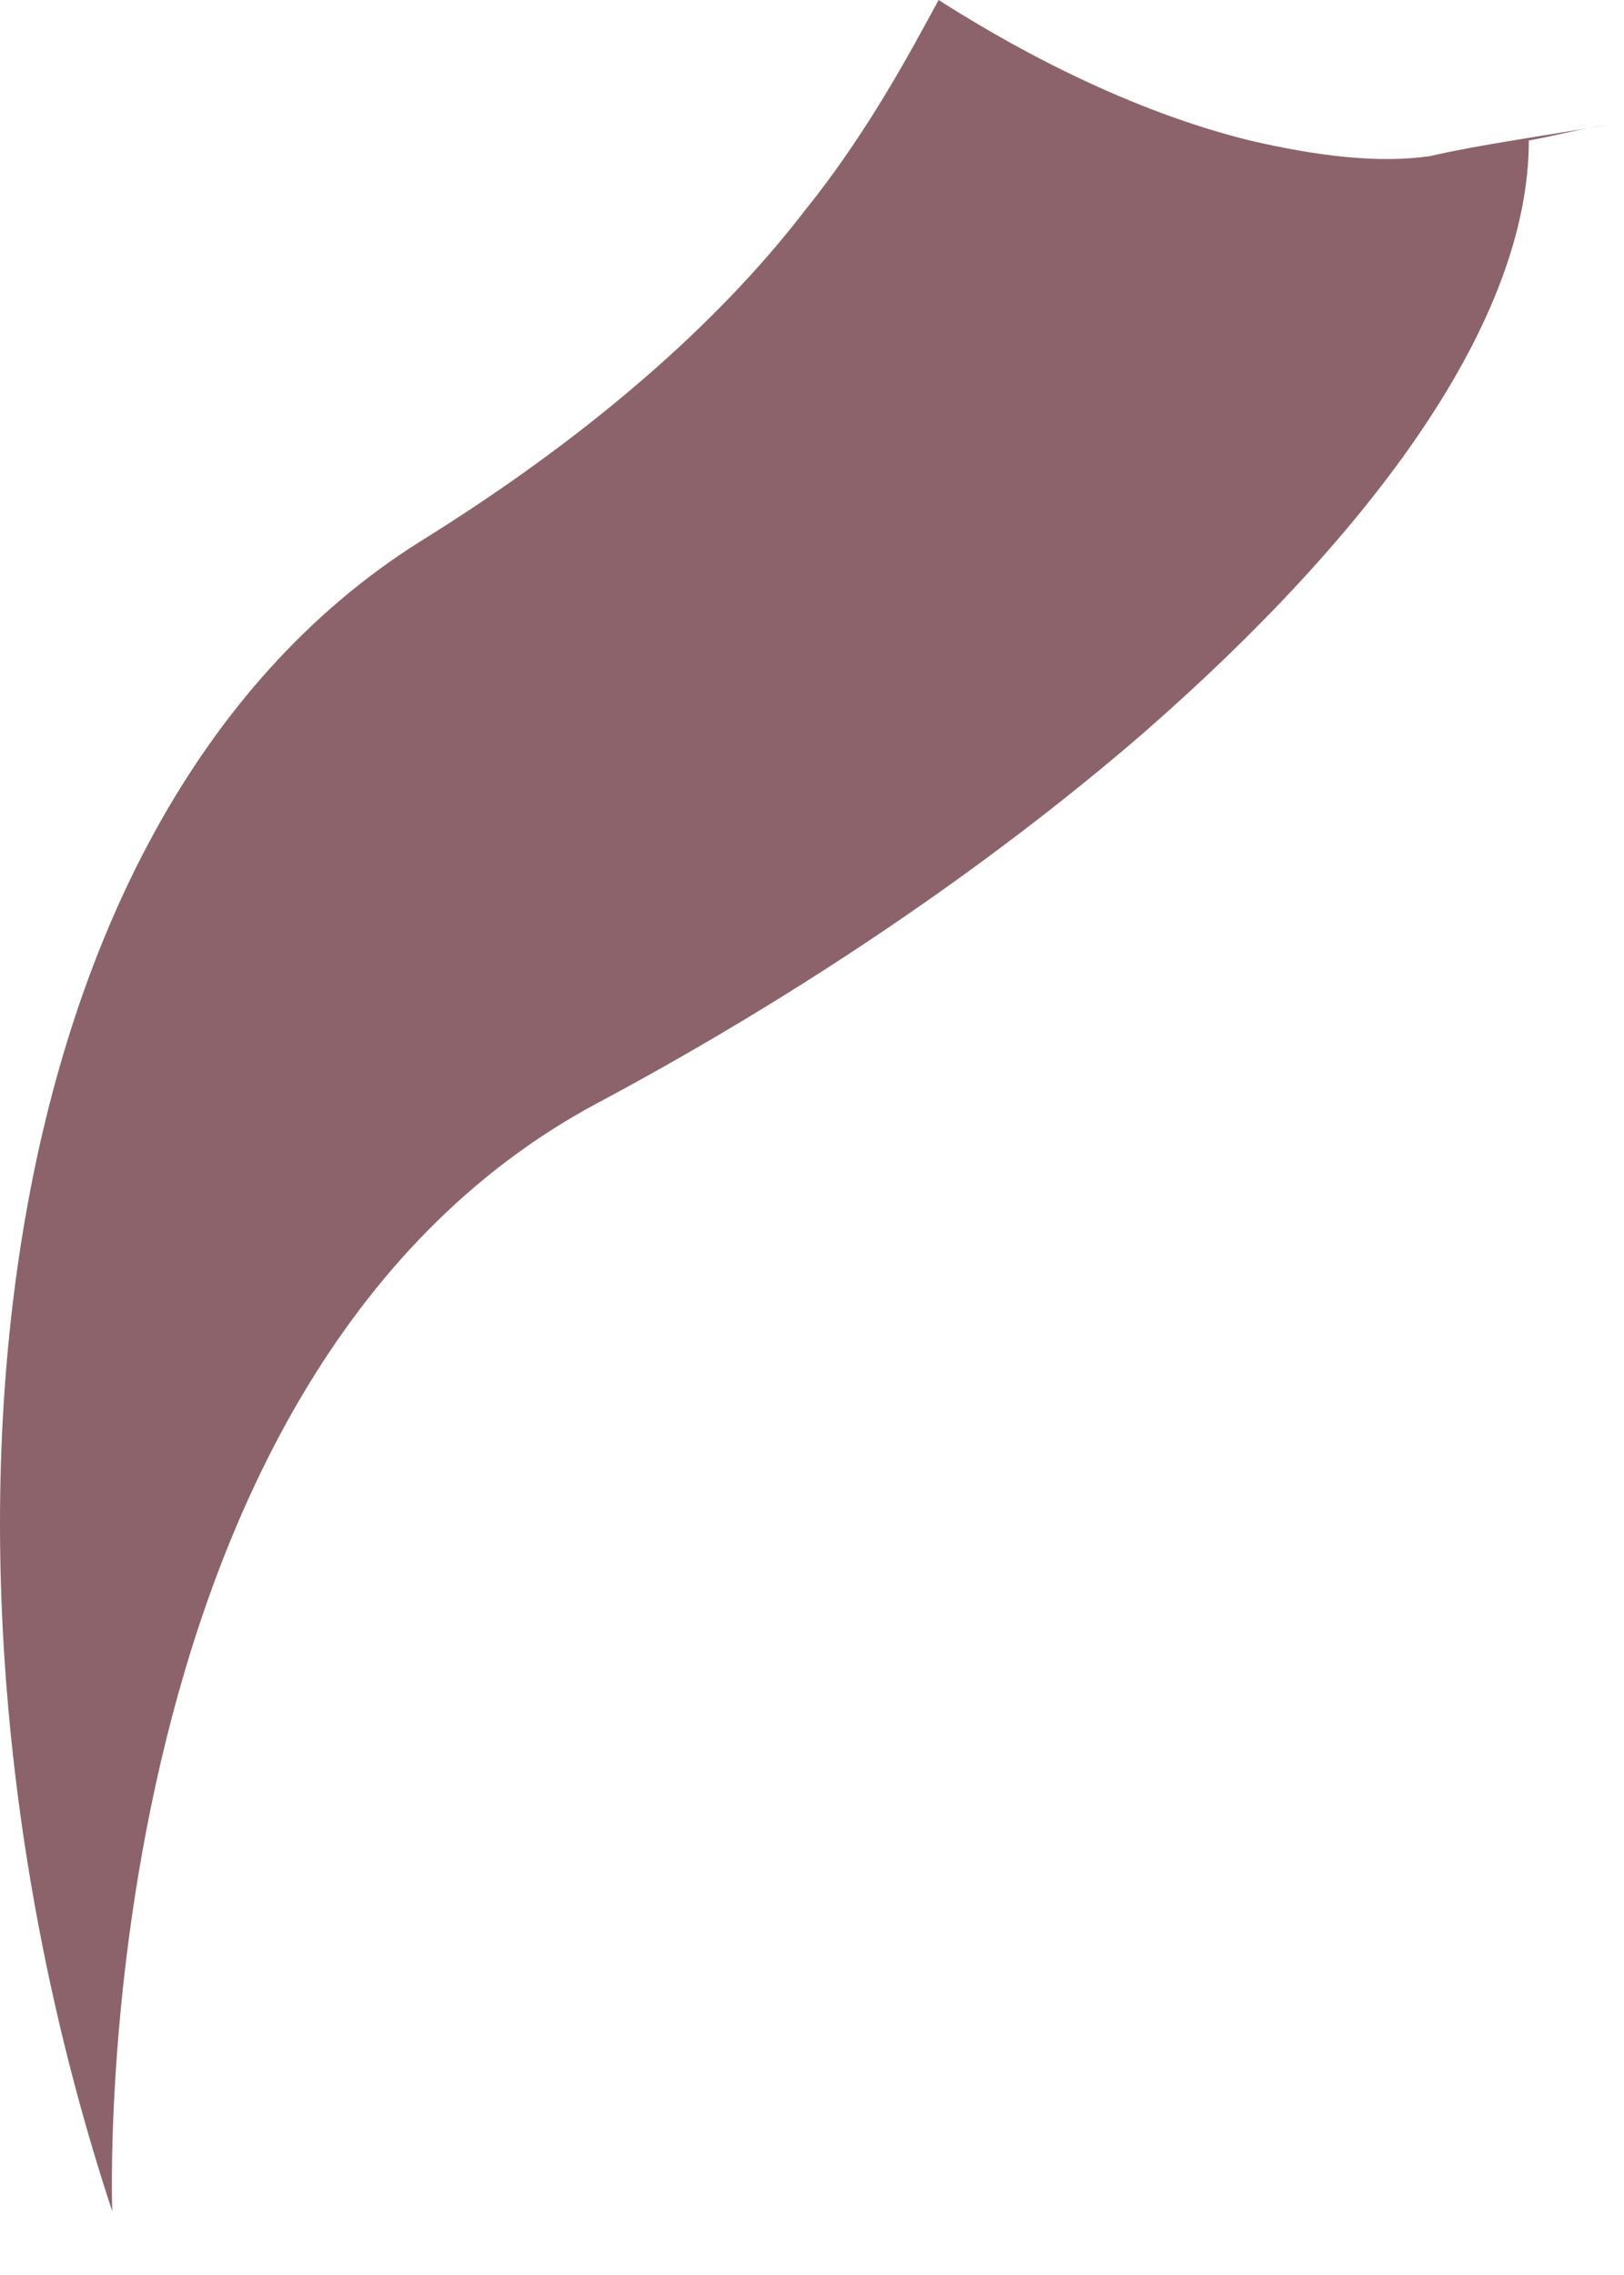 <?xml version="1.0" encoding="utf-8"?>
<svg xmlns="http://www.w3.org/2000/svg" fill="none" height="100%" overflow="visible" preserveAspectRatio="none" style="display: block;" viewBox="0 0 25 35" width="100%">
<path d="M24.746 1.92C24.322 1.98 23.898 2.1 23.535 2.16C23.535 4.92 21.172 8.16 17.599 11.28C15.236 13.32 12.329 15.3 9.179 16.98C1.244 21.24 1.728 34.02 1.728 34.02C-1.482 24.3 -0.392 12.66 6.453 8.34C9.36 6.54 11.238 4.74 12.389 3.24C13.358 2.04 14.025 0.78 14.449 0C16.145 1.08 17.78 1.8 19.234 2.16C20.264 2.4 21.233 2.52 22.02 2.4C22.808 2.22 23.716 2.1 24.746 1.92Z" fill="#8C636B" id="Vector"/>
</svg>